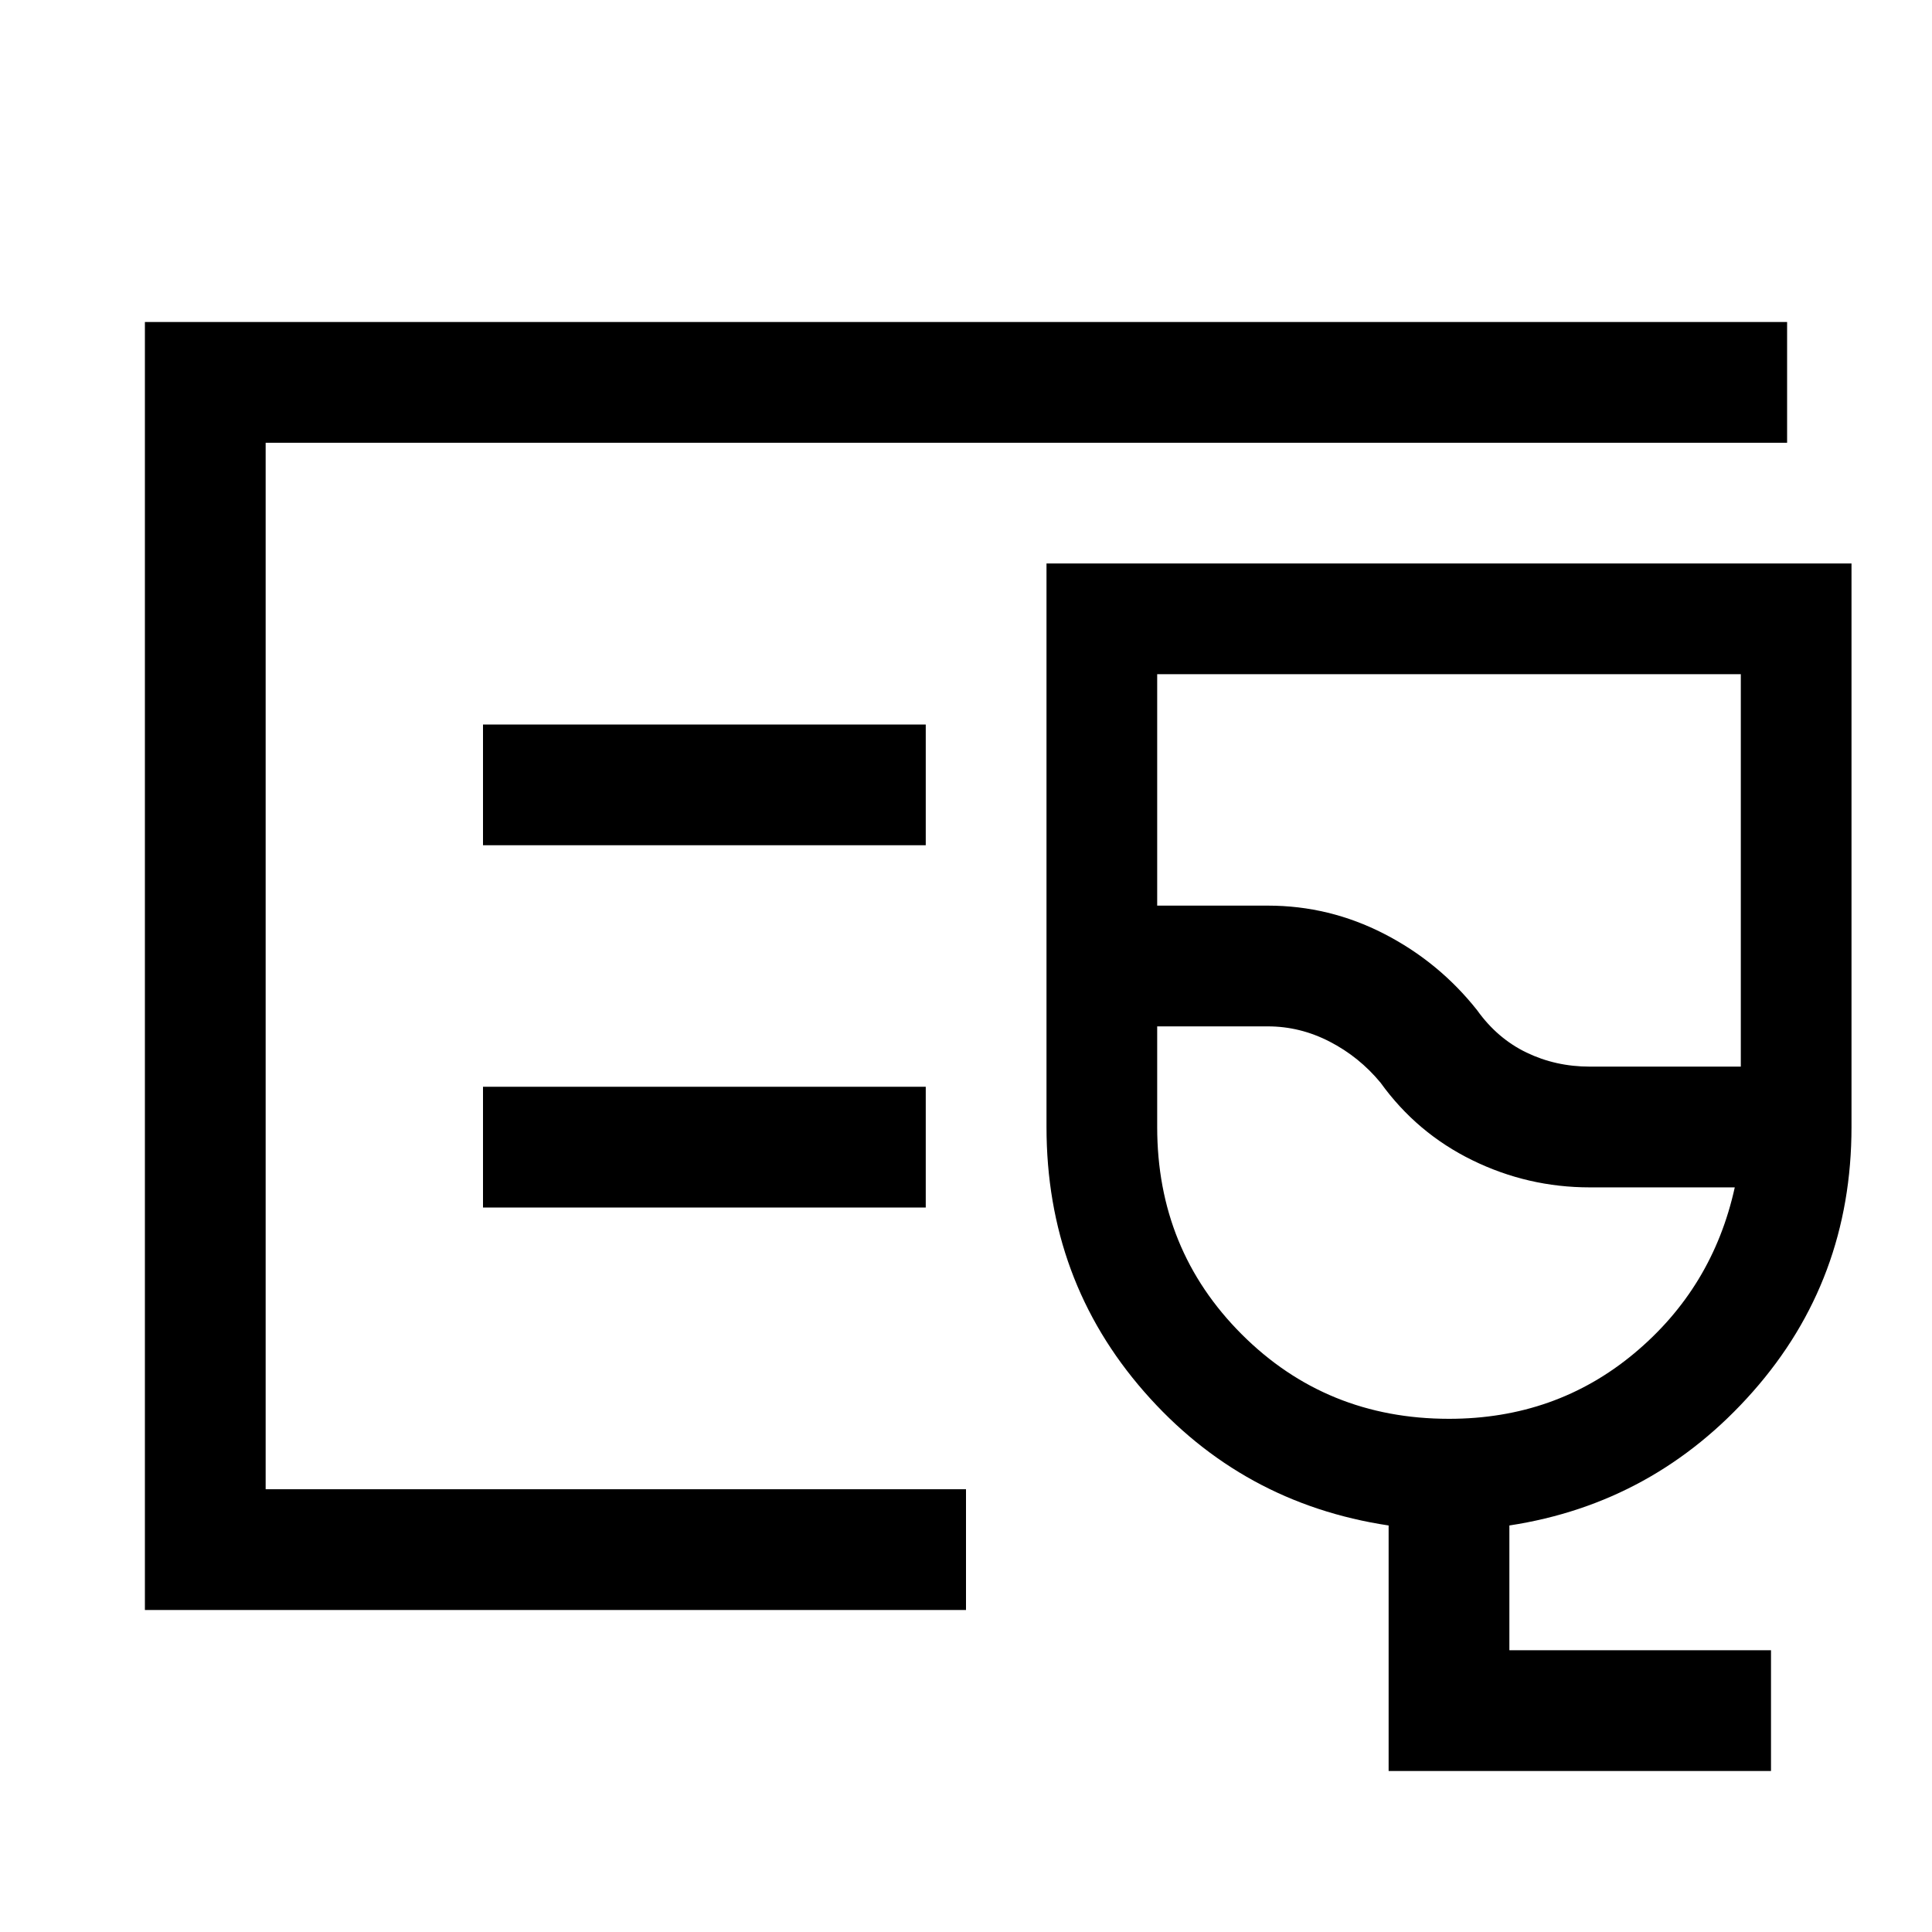 <svg xmlns="http://www.w3.org/2000/svg" width="48" height="48" viewBox="0 -960 960 960"><path d="M72-160v-640h816v60H132v520h348v60H72Zm60-60v-520 520ZM880-80H690v-122q-73-11-121.5-66.5T520-400v-280h400v280q0 76-49 131.5T750-202v62h130v60Zm-90-350h75v-195H575v115h55q30.49 0 57.74 14Q715-482 734-458q10 14 24.5 21t31.5 7Zm-70 175q53 0 92-32.5t50-82.5h-72q-30.85 0-58.42-13.5Q704-397 686-422q-10.59-12.83-25.29-20.42Q646-450 630-450h-55v50q0 61 42 103t103 42Zm-34-203Zm-446-82h220v-60H240v60Zm0 180h220v-60H240v60Z"/></svg>
